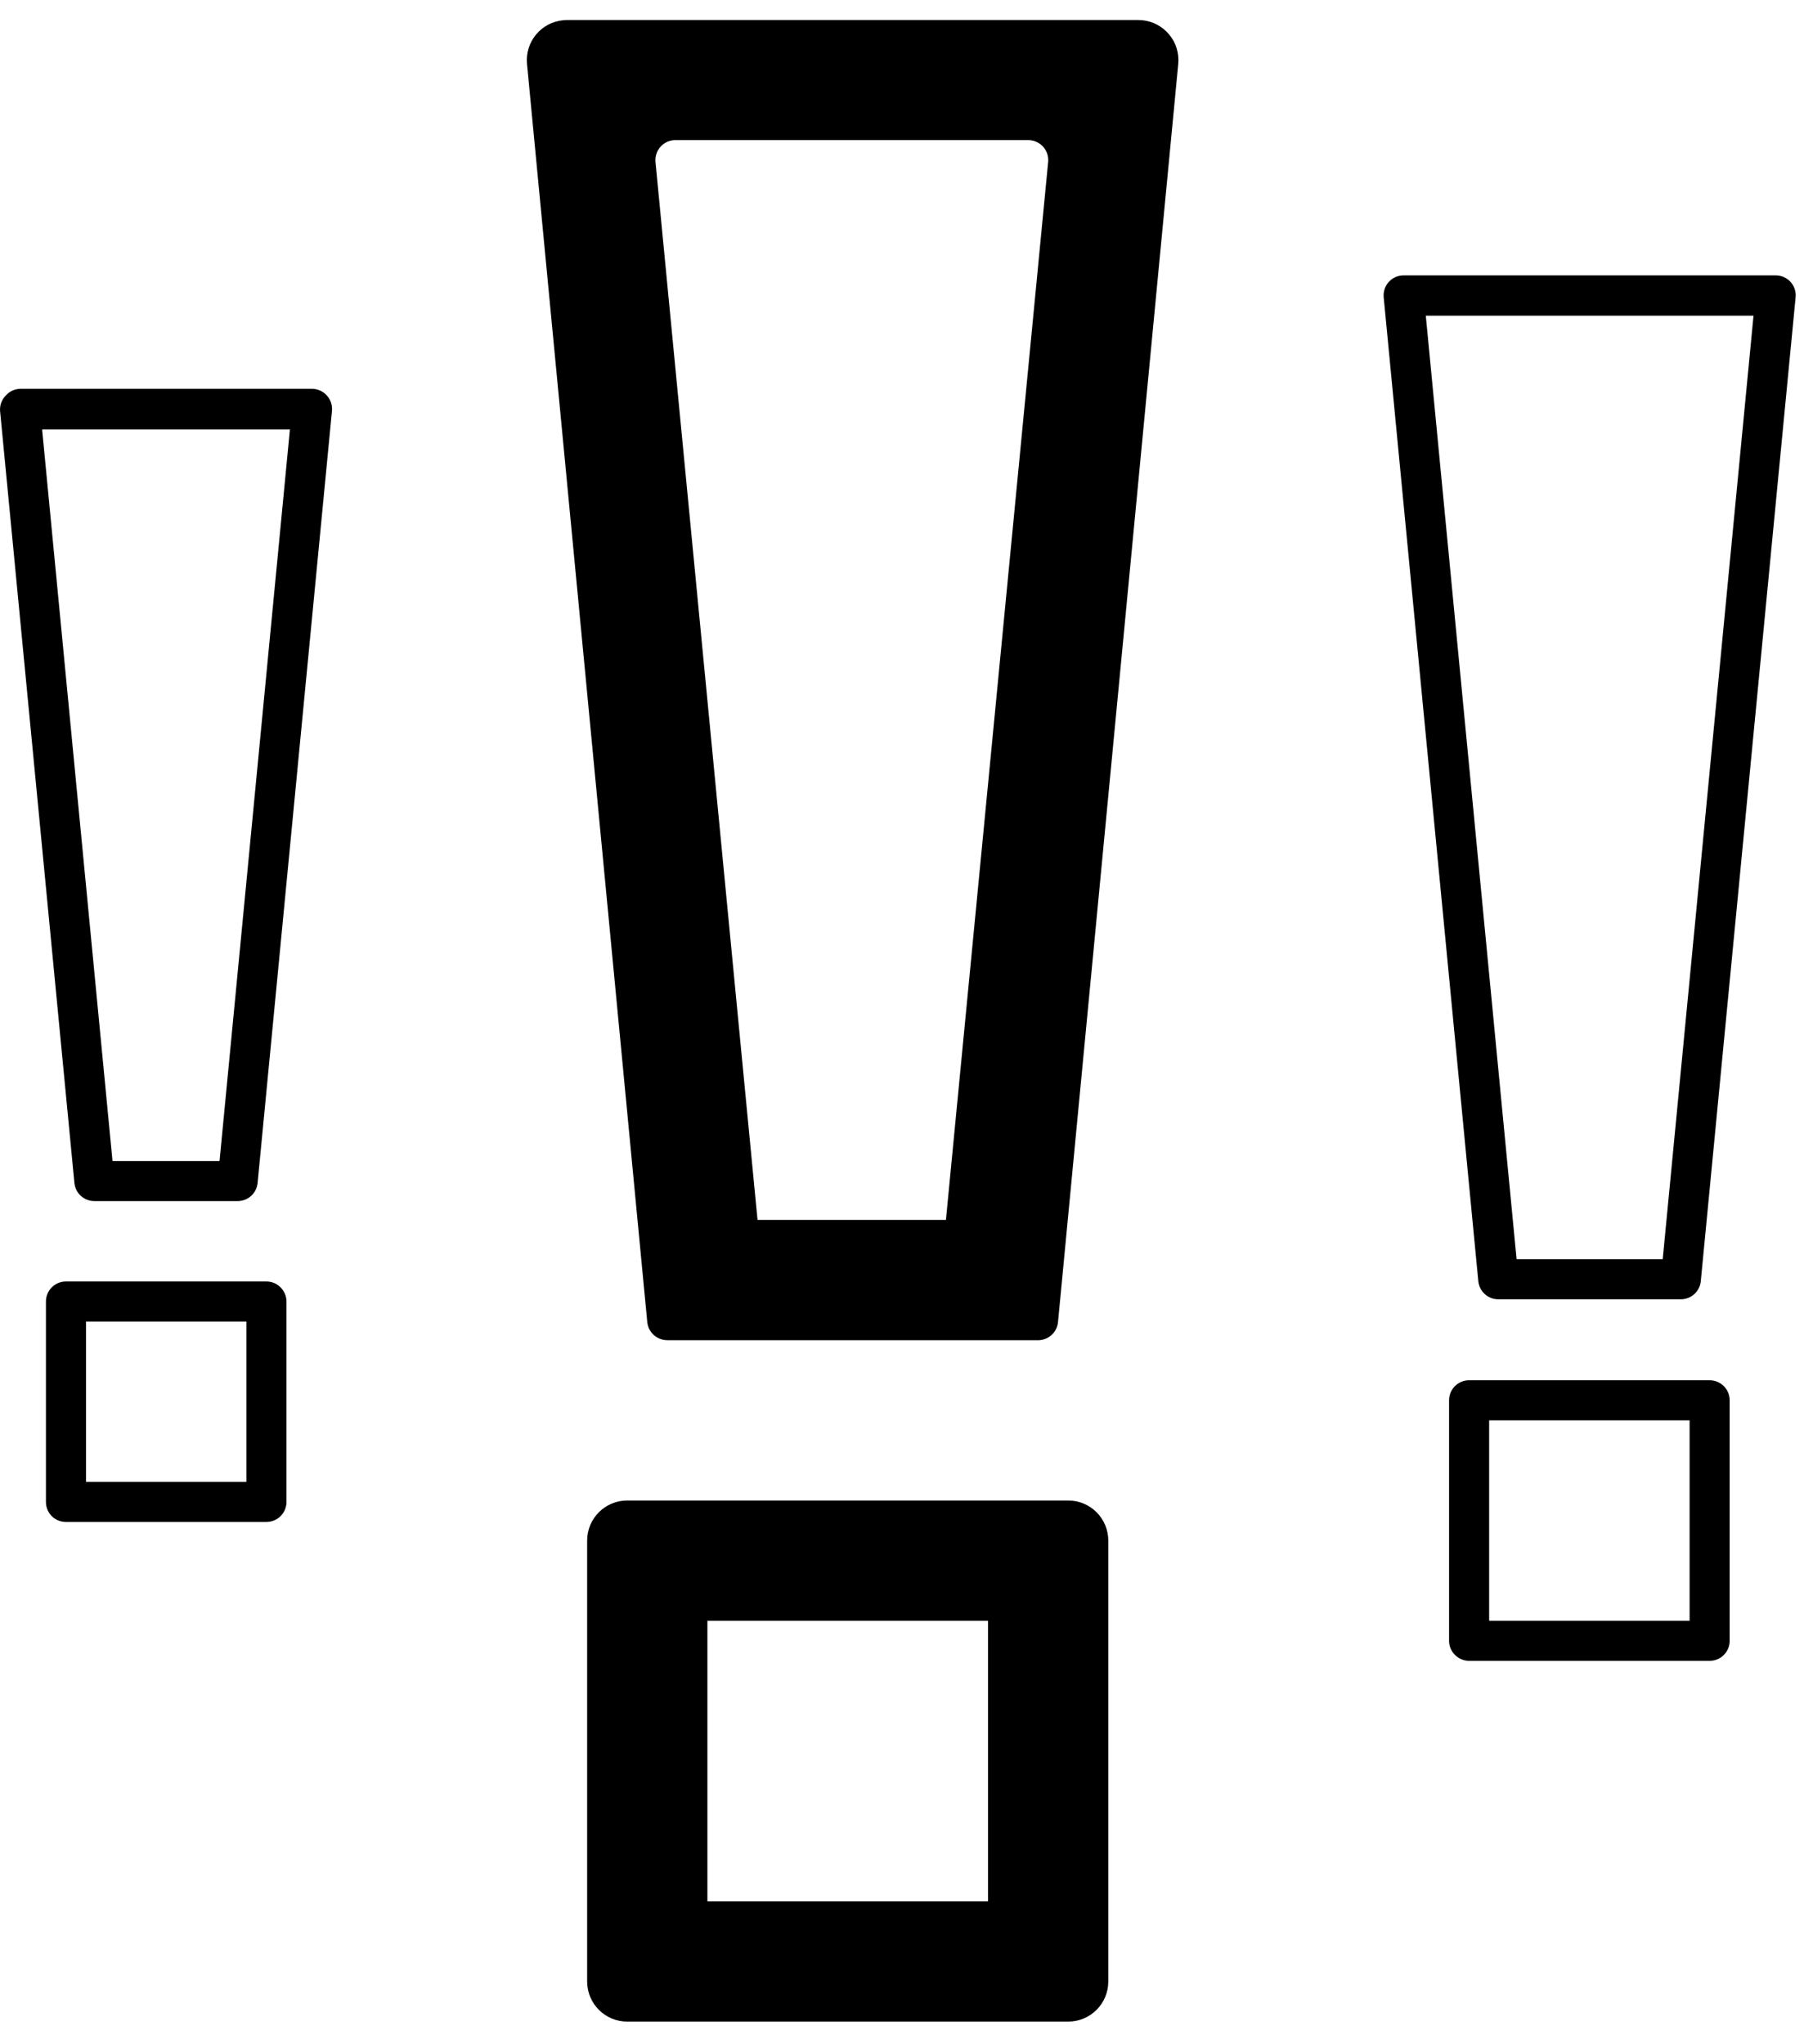 <?xml version="1.0" encoding="UTF-8"?>
<svg width="60px" height="68px" viewBox="0 0 60 68" version="1.1" xmlns="http://www.w3.org/2000/svg" xmlns:xlink="http://www.w3.org/1999/xlink">
    <title>icones/brand/actions/actions urgentes</title>
    <g id="Guide-de-style" stroke="none" stroke-width="1" fill="none" fill-rule="evenodd">
        <g id="Amnistie_icones" transform="translate(-363, -2250)" fill="#000000">
            <g id="Group-16-Copy-10" transform="translate(150, 2244)">
                <g id="icones/brand/actions/actions-urgentes" transform="translate(203, 0)">
                    <path d="M45.528,55.913 C46.265,55.913 46.861,56.51 46.861,57.247 L46.861,71.913 C46.861,72.65 46.265,73.247 45.528,73.247 L30.861,73.247 C30.125,73.247 29.528,72.65 29.528,71.913 L29.528,57.247 C29.528,56.51 30.125,55.913 30.861,55.913 L45.528,55.913 Z M42.861,59.913 L33.528,59.913 L33.528,69.247 L42.861,69.247 L42.861,59.913 Z M66.861,51.913 C67.23,51.913 67.528,52.212 67.528,52.58 L67.528,60.58 C67.528,60.915 67.282,61.192 66.96,61.239 L66.861,61.247 L58.861,61.247 C58.686,61.245 58.519,61.177 58.395,61.053 C58.267,60.929 58.195,60.758 58.195,60.58 L58.195,52.58 C58.195,52.212 58.493,51.913 58.861,51.913 L66.861,51.913 Z M66.195,53.247 L59.528,53.247 L59.528,59.913 L66.195,59.913 L66.195,53.247 Z M18.861,48.627 C19.037,48.627 19.204,48.697 19.328,48.82 C19.455,48.945 19.527,49.115 19.528,49.293 L19.528,55.96 C19.528,56.295 19.282,56.572 18.96,56.619 L18.861,56.627 L12.195,56.627 C12.017,56.628 11.847,56.558 11.721,56.433 C11.597,56.307 11.527,56.137 11.528,55.96 L11.528,49.293 C11.528,48.925 11.826,48.627 12.195,48.627 L18.861,48.627 Z M18.195,49.96 L12.861,49.96 L12.861,55.293 L18.195,55.293 L18.195,49.96 Z M47.855,6.666 C48.591,6.664 49.191,7.258 49.194,7.994 C49.194,8.038 49.192,8.082 49.188,8.126 L45.188,49.986 C45.15,50.34 44.842,50.6 44.488,50.58 L32.195,50.58 C31.851,50.581 31.563,50.322 31.528,49.98 L27.528,8.126 C27.459,7.394 27.995,6.743 28.729,6.673 C28.773,6.668 28.817,6.666 28.861,6.666 L47.855,6.666 Z M69.055,15.16 C69.241,15.159 69.421,15.236 69.548,15.373 C69.676,15.512 69.739,15.699 69.721,15.887 L66.567,48.62 C66.534,48.959 66.249,49.218 65.908,49.22 L59.835,49.22 C59.491,49.222 59.203,48.962 59.168,48.62 L56.021,15.894 C56.002,15.706 56.063,15.52 56.188,15.38 C56.314,15.24 56.493,15.16 56.681,15.16 L69.055,15.16 Z M68.321,16.5 L57.421,16.5 L60.441,47.887 L65.301,47.887 L68.321,16.5 Z M44.226,10.661 L32.468,10.66 C32.099,10.658 31.8,10.956 31.799,11.324 C31.799,11.345 31.799,11.366 31.801,11.386 L35.195,46.58 L41.461,46.58 L44.861,11.386 C44.895,11.02 44.625,10.696 44.257,10.663 L44.226,10.661 L44.226,10.661 Z M20.374,18.933 C20.562,18.934 20.742,19.013 20.868,19.153 C20.996,19.292 21.059,19.479 21.041,19.667 L18.568,45.347 C18.537,45.691 18.248,45.955 17.901,45.953 L13.142,45.953 C12.798,45.955 12.509,45.695 12.475,45.353 L10.002,19.667 C9.989,19.476 10.06,19.289 10.195,19.153 C10.321,19.013 10.5,18.934 10.688,18.933 L20.374,18.933 Z M19.642,20.287 L11.401,20.287 L13.742,44.62 L17.302,44.62 L19.642,20.287 Z" id="Combined-Shape"></path>
                </g>
            </g>
        </g>
    </g>
</svg>